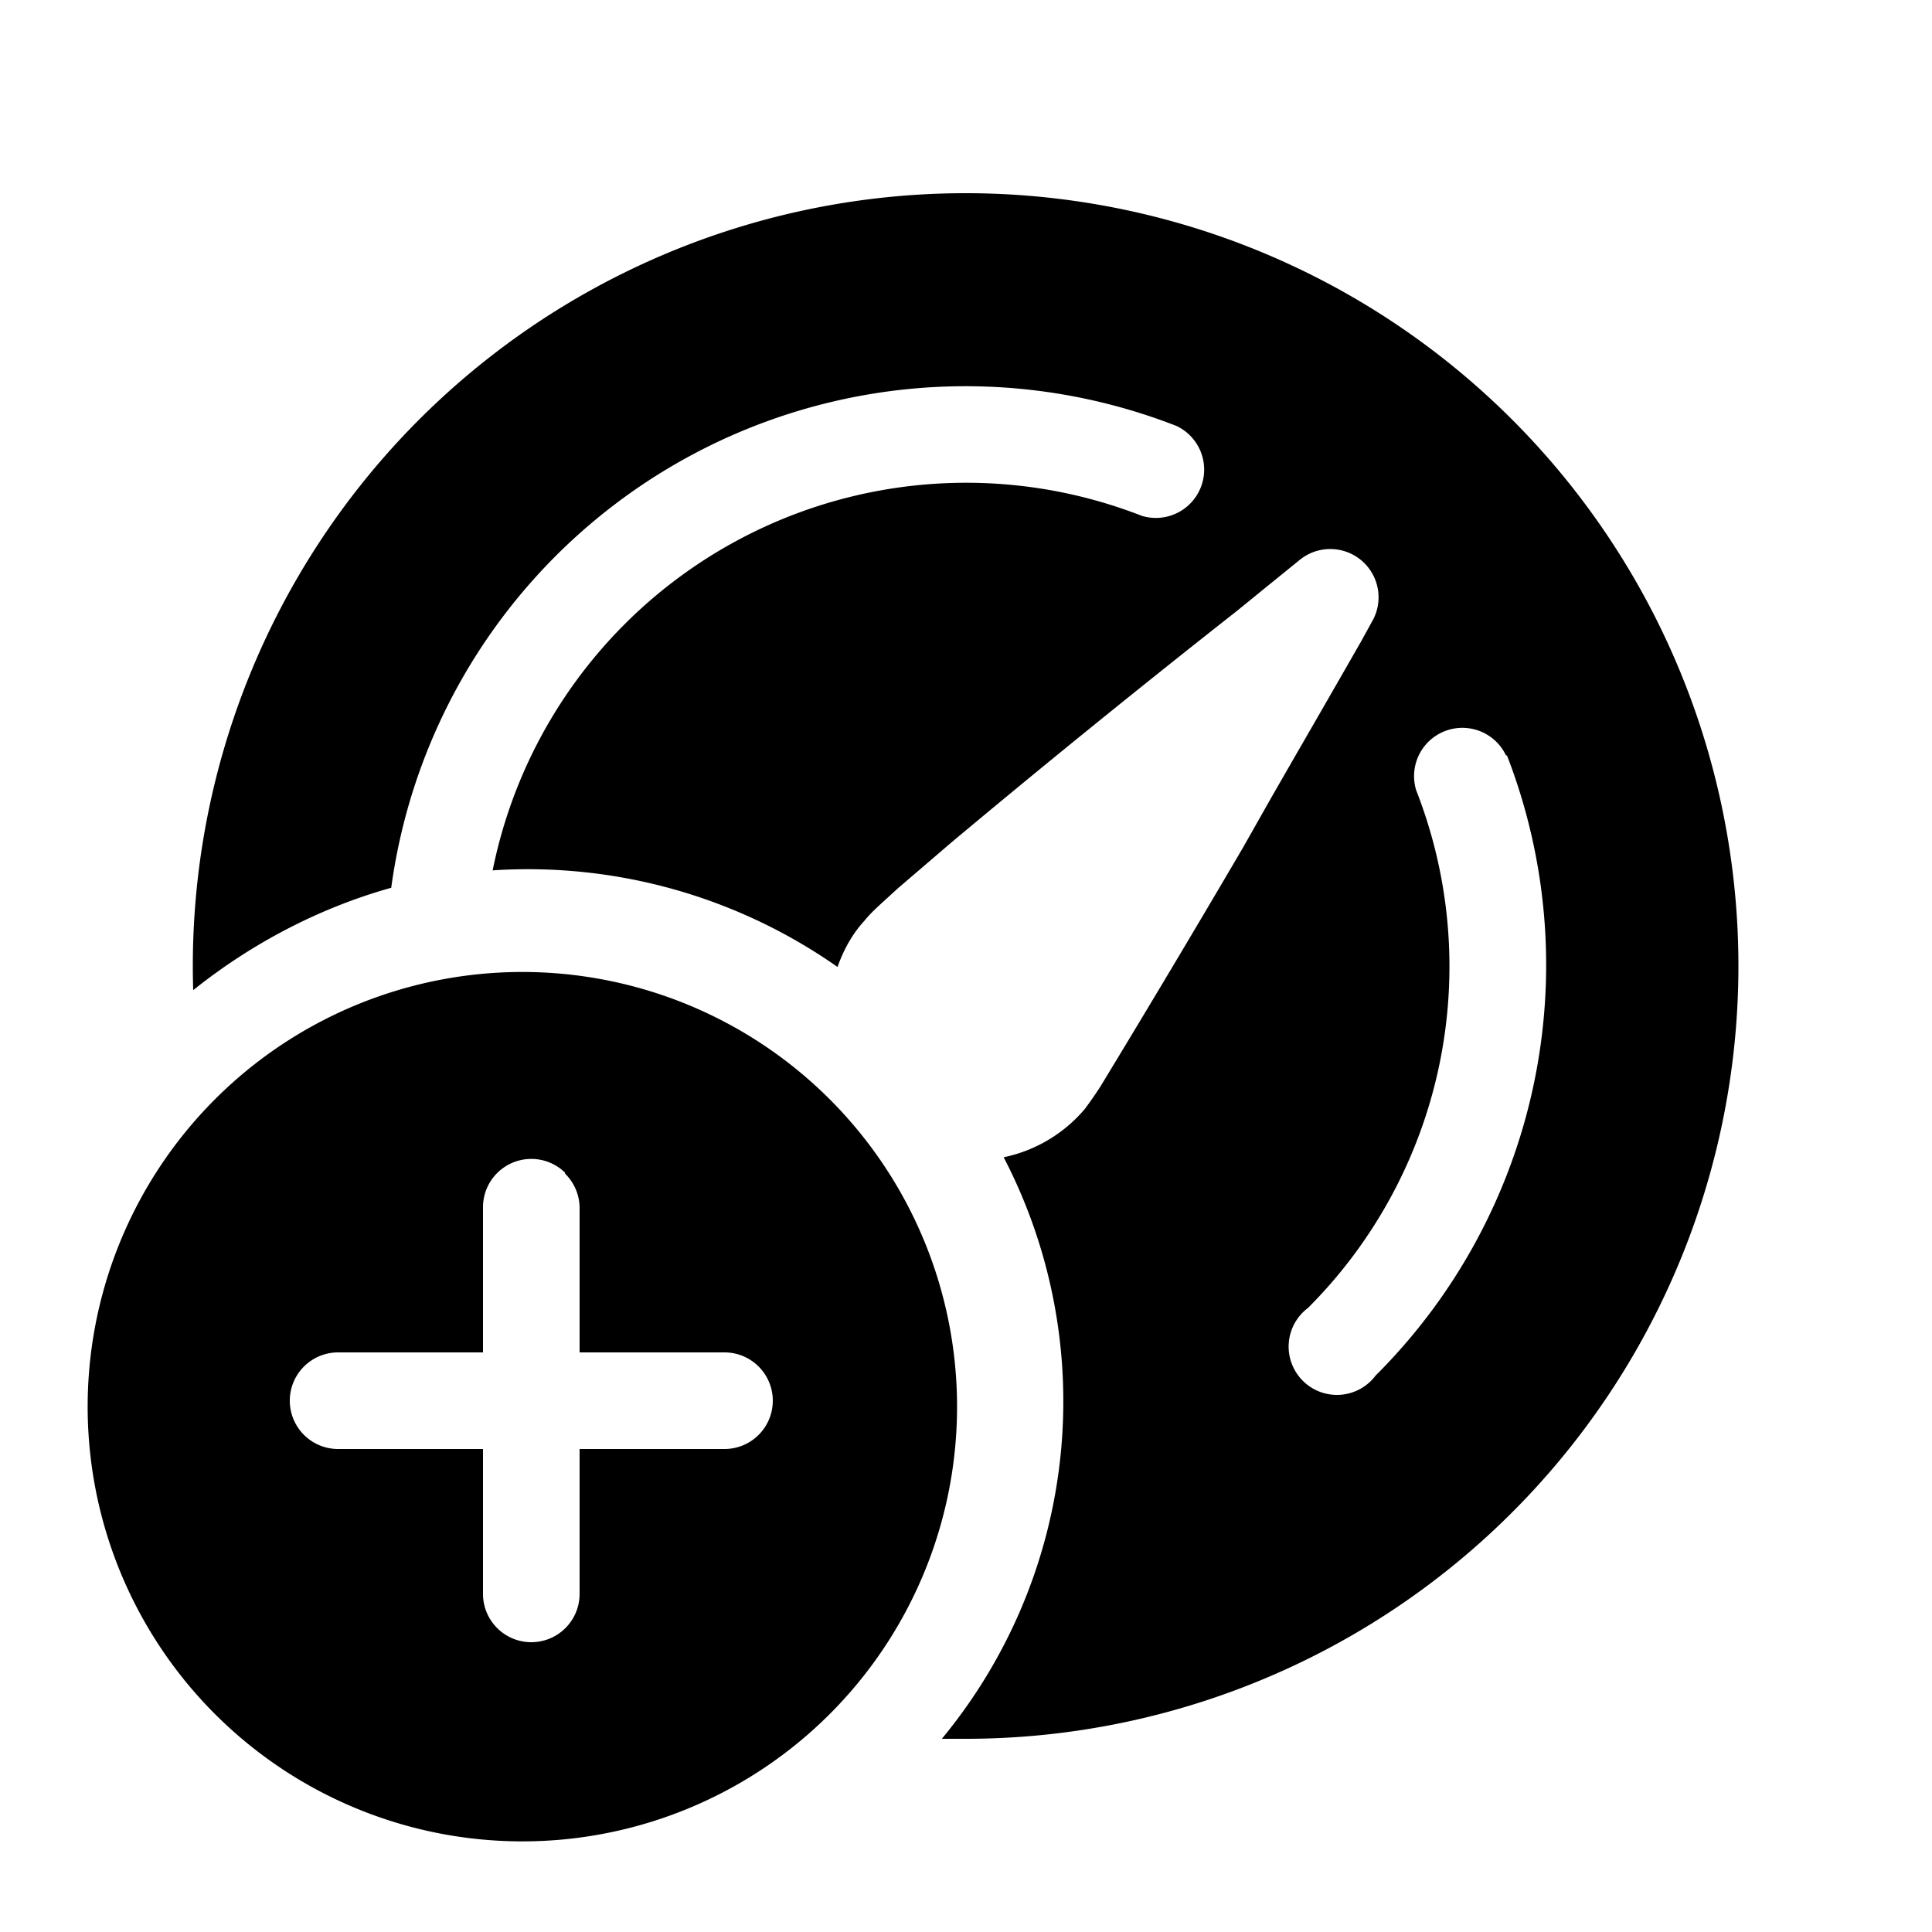 <svg width="20" height="20" viewBox="0 0 20 20" xmlns="http://www.w3.org/2000/svg"><path d="M10 18a8 8 0 1 0-8-7.75c.6-.48 1.3-.85 2.05-1.06a6 6 0 0 1 8.13-4.78.5.5 0 0 1-.36.93A5 5 0 0 0 5.1 9.01a5.58 5.58 0 0 1 3.57 1c.06-.17.15-.34.28-.48.07-.09.2-.2.34-.33l.56-.48a125.12 125.12 0 0 1 2.96-2.4l.27-.22.37-.3a.5.5 0 0 1 .75.64l-.11.2a323.59 323.59 0 0 1-.69 1.2l-.23.4-.3.53a184.46 184.46 0 0 1-1.48 2.48 4.28 4.28 0 0 1-.16.23 1.5 1.5 0 0 1-.84.5A5.48 5.48 0 0 1 9.75 18H10Zm5.6-10.18a6 6 0 0 1-1.36 6.42.5.5 0 1 1-.7-.7 5 5 0 0 0 1.12-5.36.5.5 0 0 1 .93-.36ZM8 18.24a4.5 4.5 0 1 1-5-7.48 4.5 4.5 0 0 1 5 7.48Zm-2.15-6.1a.5.5 0 0 0-.85.36V14H3.5a.5.5 0 0 0 0 1H5v1.5a.5.5 0 0 0 1 0V15h1.5a.5.5 0 0 0 0-1H6v-1.5a.5.5 0 0 0-.15-.35Z"/></svg>